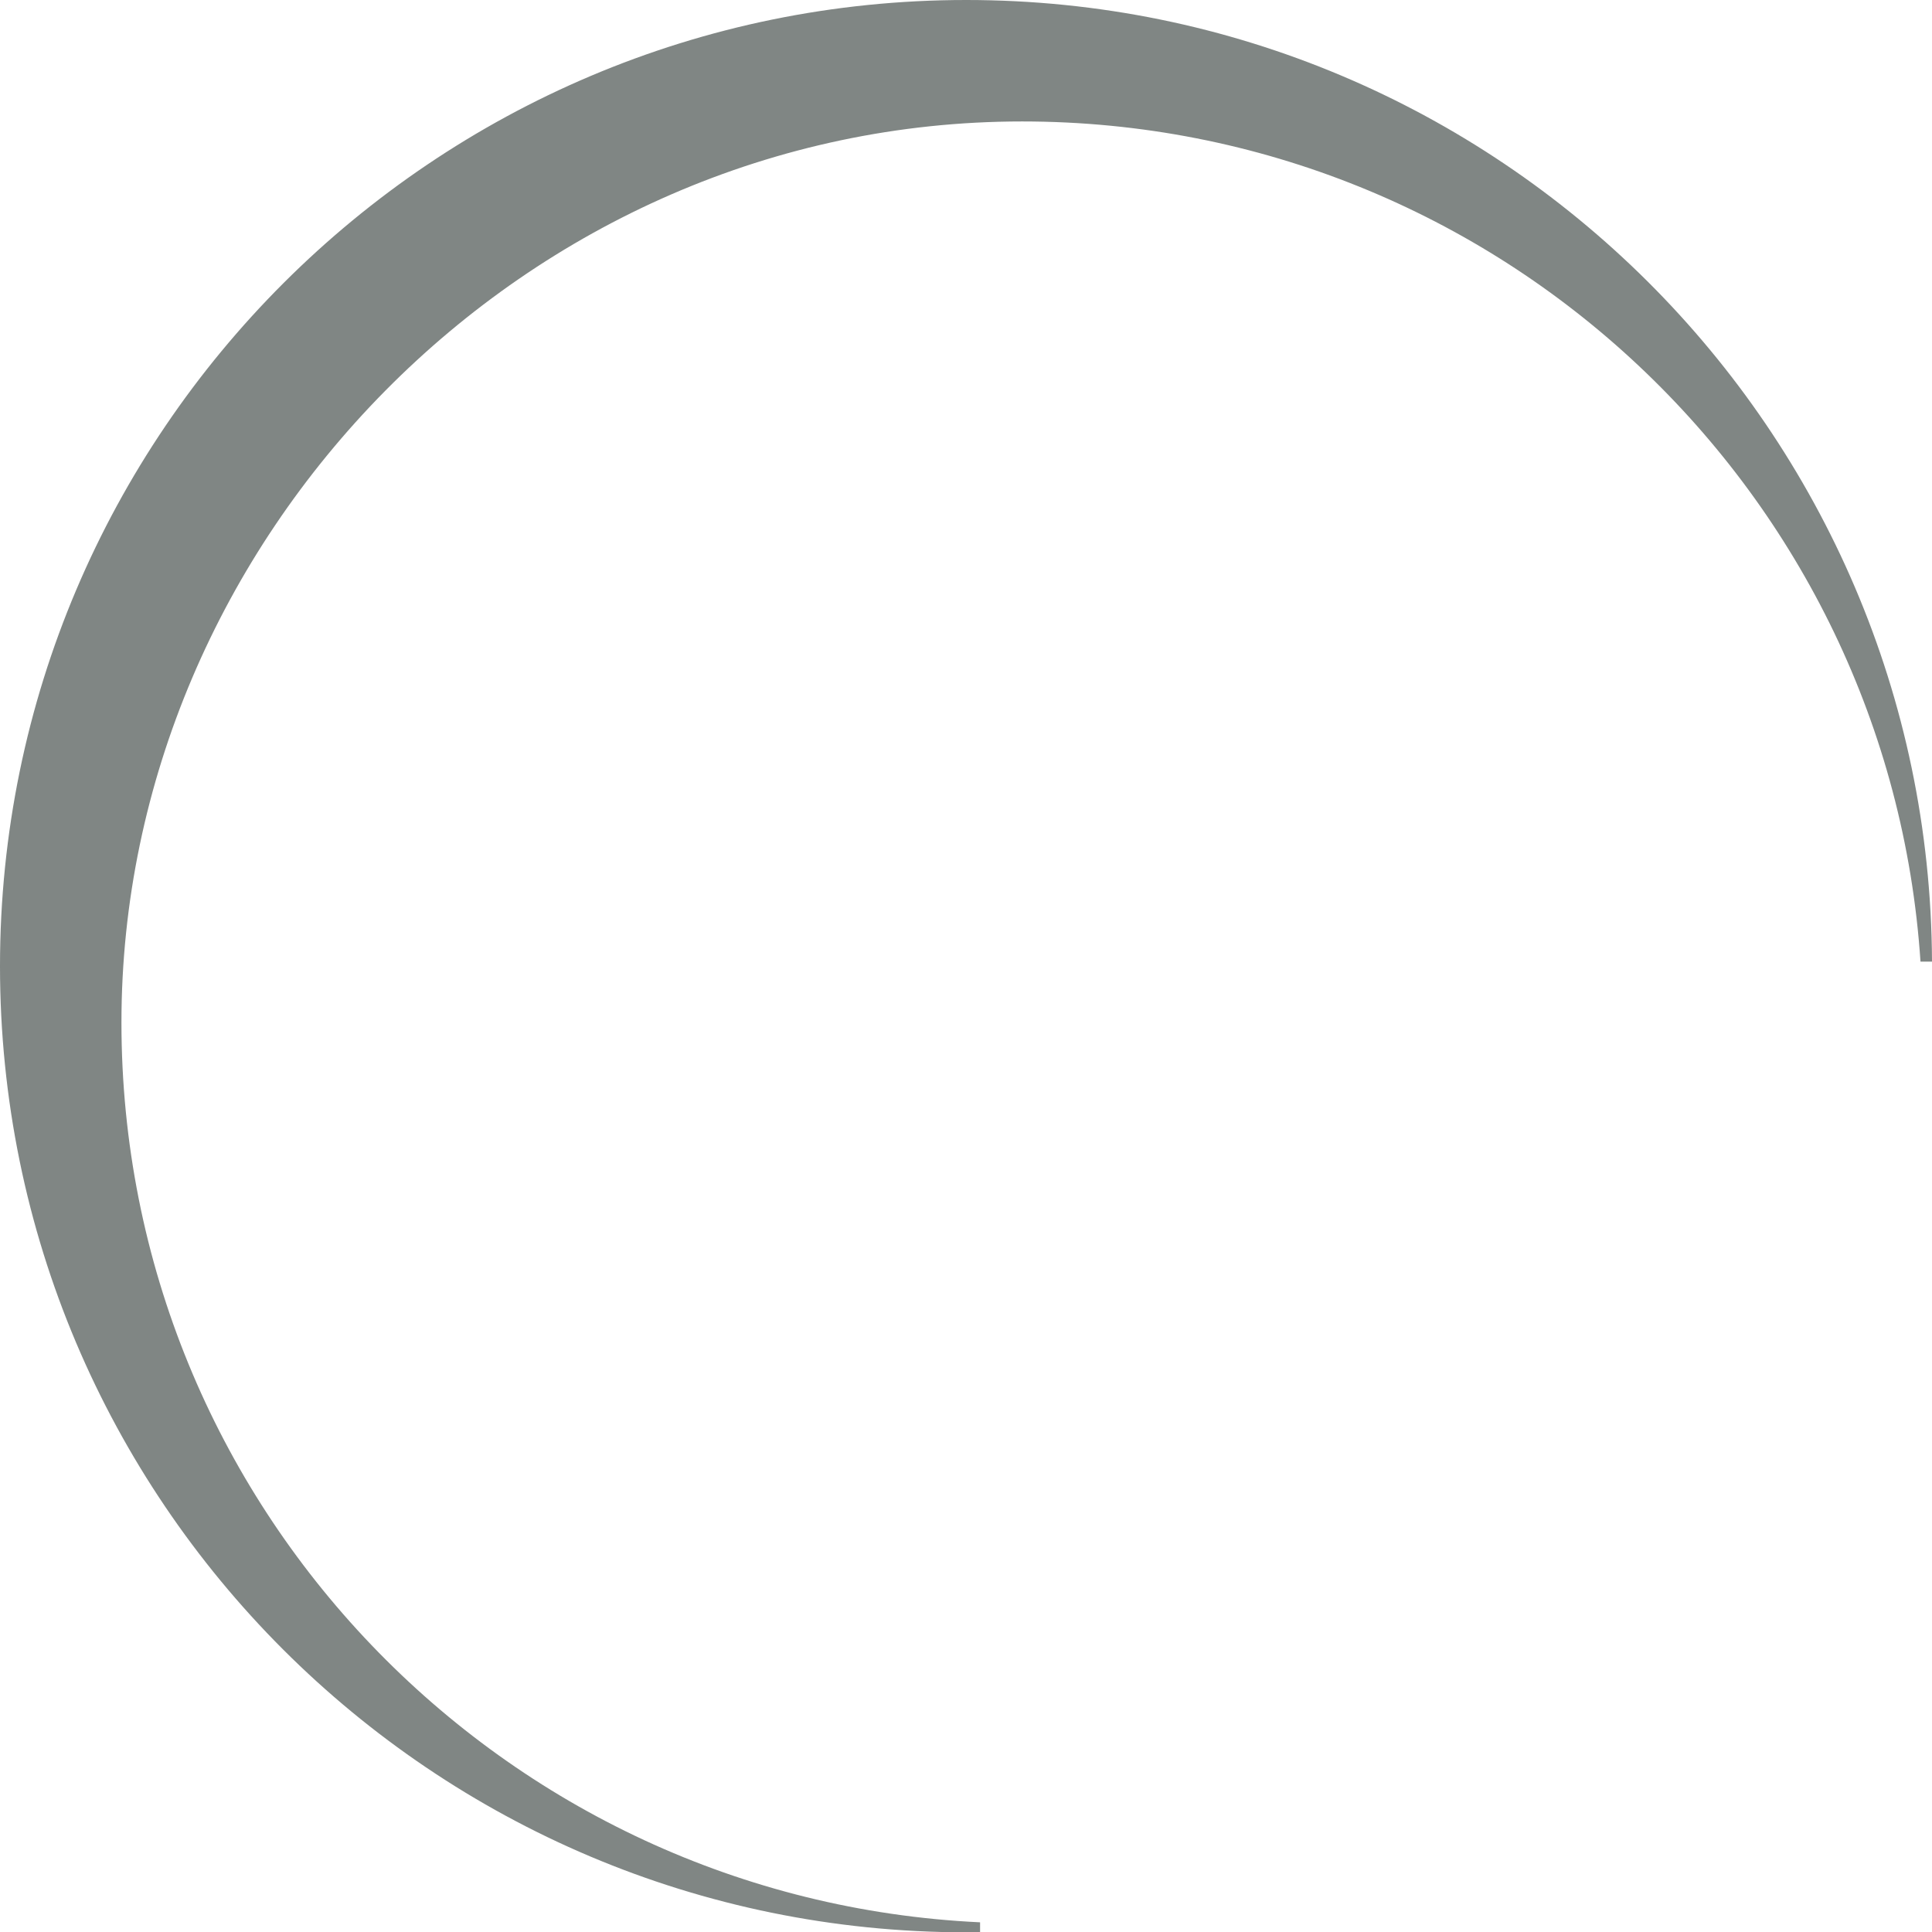 <?xml version="1.0" encoding="UTF-8"?>
<svg id="Calque_1" data-name="Calque 1" xmlns="http://www.w3.org/2000/svg" version="1.1" viewBox="0 0 637.9 637.9">
  <defs>
    <style>
      .cls-1 {
        fill: #808684;
        stroke-width: 0px;
      }
    </style>
  </defs>
  <path class="cls-1" d="M337.5,40.1c157.5,0,286.3,122.5,296.6,277.4h3.8C637.1,142,494.6,0,319,0S0,142.8,0,319s142.8,319,319,319,3.1,0,4.6,0v-3.3c-157.8-7.4-283.5-137.6-283.5-297.1S173.2,40.1,337.5,40.1Z"/>
</svg>